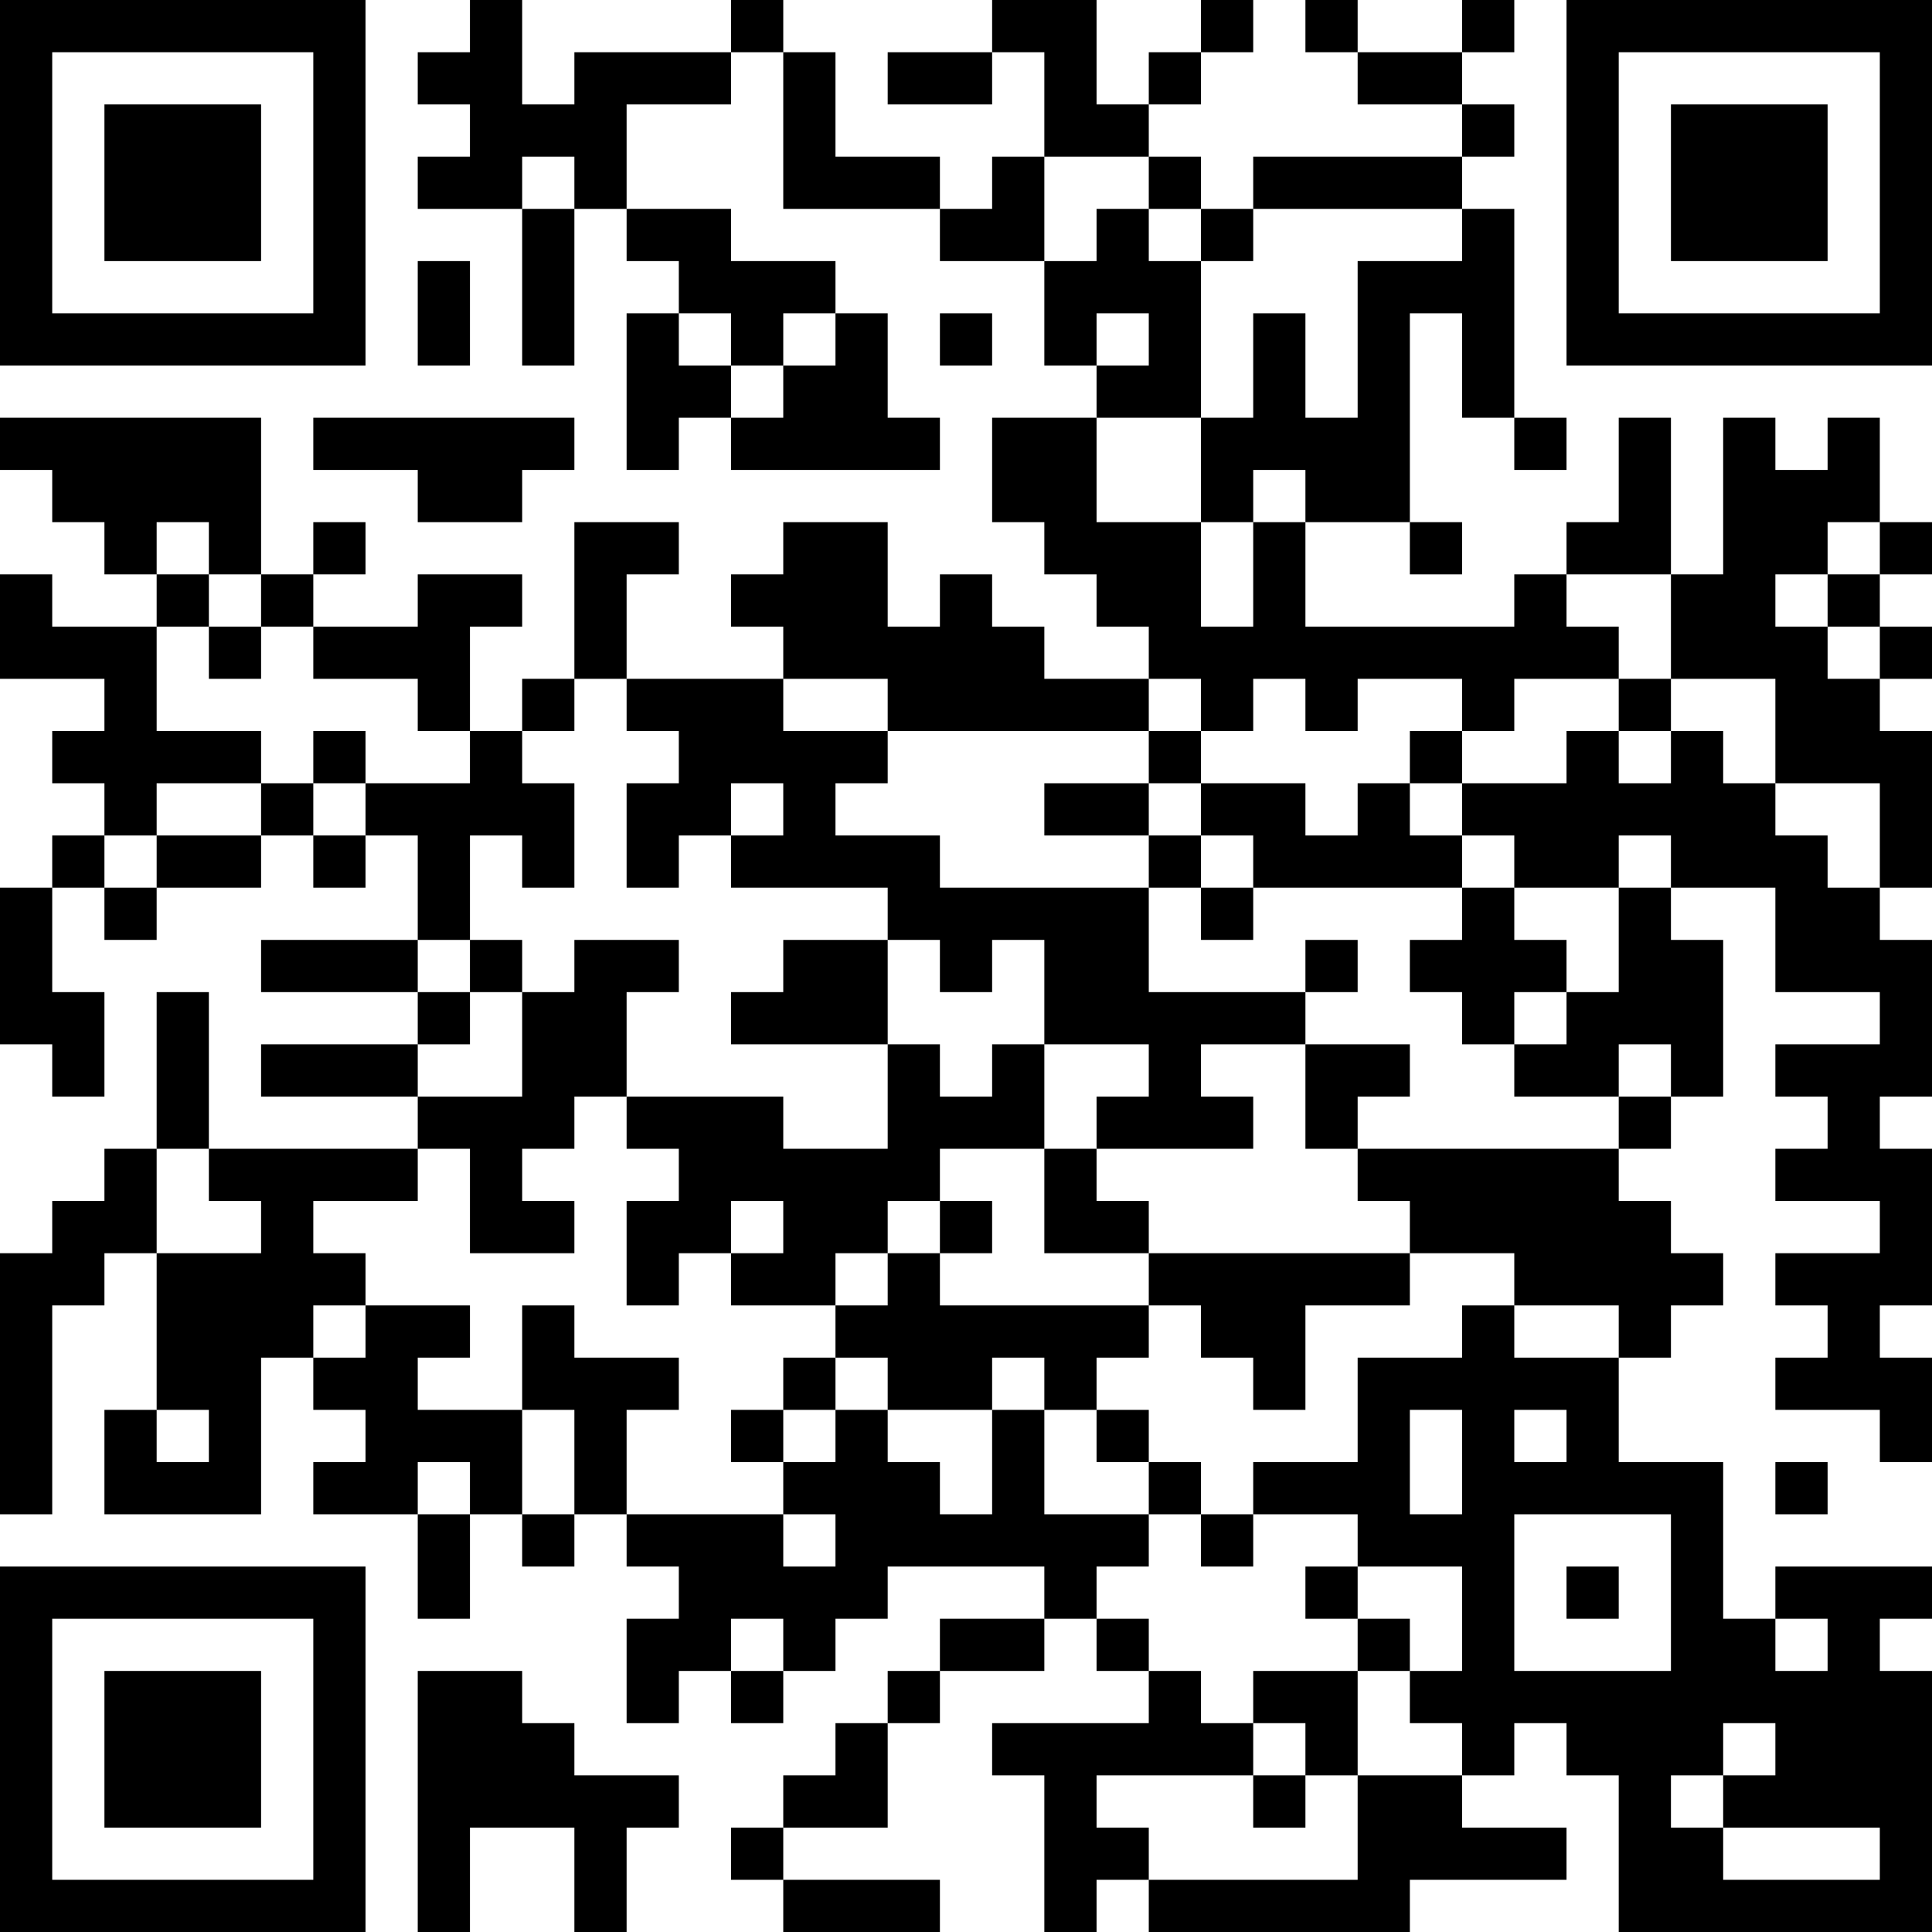 <?xml version="1.0" encoding="UTF-8"?>
<svg xmlns="http://www.w3.org/2000/svg" version="1.1" width="400" height="400" viewBox="0 0 400 400"><rect x="0" y="0" width="400" height="400" fill="#ffffff"/><g transform="scale(10.811)"><g transform="translate(0,0)"><path fill-rule="evenodd" d="M9 0L9 1L8 1L8 2L9 2L9 3L8 3L8 4L10 4L10 7L11 7L11 4L12 4L12 5L13 5L13 6L12 6L12 9L13 9L13 8L14 8L14 9L18 9L18 8L17 8L17 6L16 6L16 5L14 5L14 4L12 4L12 2L14 2L14 1L15 1L15 4L18 4L18 5L20 5L20 7L21 7L21 8L19 8L19 10L20 10L20 11L21 11L21 12L22 12L22 13L20 13L20 12L19 12L19 11L18 11L18 12L17 12L17 10L15 10L15 11L14 11L14 12L15 12L15 13L12 13L12 11L13 11L13 10L11 10L11 13L10 13L10 14L9 14L9 12L10 12L10 11L8 11L8 12L6 12L6 11L7 11L7 10L6 10L6 11L5 11L5 8L0 8L0 9L1 9L1 10L2 10L2 11L3 11L3 12L1 12L1 11L0 11L0 13L2 13L2 14L1 14L1 15L2 15L2 16L1 16L1 17L0 17L0 20L1 20L1 21L2 21L2 19L1 19L1 17L2 17L2 18L3 18L3 17L5 17L5 16L6 16L6 17L7 17L7 16L8 16L8 18L5 18L5 19L8 19L8 20L5 20L5 21L8 21L8 22L4 22L4 19L3 19L3 22L2 22L2 23L1 23L1 24L0 24L0 29L1 29L1 25L2 25L2 24L3 24L3 27L2 27L2 29L5 29L5 26L6 26L6 27L7 27L7 28L6 28L6 29L8 29L8 31L9 31L9 29L10 29L10 30L11 30L11 29L12 29L12 30L13 30L13 31L12 31L12 33L13 33L13 32L14 32L14 33L15 33L15 32L16 32L16 31L17 31L17 30L20 30L20 31L18 31L18 32L17 32L17 33L16 33L16 34L15 34L15 35L14 35L14 36L15 36L15 37L18 37L18 36L15 36L15 35L17 35L17 33L18 33L18 32L20 32L20 31L21 31L21 32L22 32L22 33L19 33L19 34L20 34L20 37L21 37L21 36L22 36L22 37L27 37L27 36L30 36L30 35L28 35L28 34L29 34L29 33L30 33L30 34L31 34L31 37L37 37L37 32L36 32L36 31L37 31L37 30L34 30L34 31L33 31L33 28L31 28L31 26L32 26L32 25L33 25L33 24L32 24L32 23L31 23L31 22L32 22L32 21L33 21L33 18L32 18L32 17L34 17L34 19L36 19L36 20L34 20L34 21L35 21L35 22L34 22L34 23L36 23L36 24L34 24L34 25L35 25L35 26L34 26L34 27L36 27L36 28L37 28L37 26L36 26L36 25L37 25L37 22L36 22L36 21L37 21L37 18L36 18L36 17L37 17L37 14L36 14L36 13L37 13L37 12L36 12L36 11L37 11L37 10L36 10L36 8L35 8L35 9L34 9L34 8L33 8L33 11L32 11L32 8L31 8L31 10L30 10L30 11L29 11L29 12L25 12L25 10L27 10L27 11L28 11L28 10L27 10L27 6L28 6L28 8L29 8L29 9L30 9L30 8L29 8L29 4L28 4L28 3L29 3L29 2L28 2L28 1L29 1L29 0L28 0L28 1L26 1L26 0L25 0L25 1L26 1L26 2L28 2L28 3L24 3L24 4L23 4L23 3L22 3L22 2L23 2L23 1L24 1L24 0L23 0L23 1L22 1L22 2L21 2L21 0L19 0L19 1L17 1L17 2L19 2L19 1L20 1L20 3L19 3L19 4L18 4L18 3L16 3L16 1L15 1L15 0L14 0L14 1L11 1L11 2L10 2L10 0ZM10 3L10 4L11 4L11 3ZM20 3L20 5L21 5L21 4L22 4L22 5L23 5L23 8L21 8L21 10L23 10L23 12L24 12L24 10L25 10L25 9L24 9L24 10L23 10L23 8L24 8L24 6L25 6L25 8L26 8L26 5L28 5L28 4L24 4L24 5L23 5L23 4L22 4L22 3ZM8 5L8 7L9 7L9 5ZM13 6L13 7L14 7L14 8L15 8L15 7L16 7L16 6L15 6L15 7L14 7L14 6ZM18 6L18 7L19 7L19 6ZM21 6L21 7L22 7L22 6ZM6 8L6 9L8 9L8 10L10 10L10 9L11 9L11 8ZM3 10L3 11L4 11L4 12L3 12L3 14L5 14L5 15L3 15L3 16L2 16L2 17L3 17L3 16L5 16L5 15L6 15L6 16L7 16L7 15L9 15L9 14L8 14L8 13L6 13L6 12L5 12L5 11L4 11L4 10ZM35 10L35 11L34 11L34 12L35 12L35 13L36 13L36 12L35 12L35 11L36 11L36 10ZM30 11L30 12L31 12L31 13L29 13L29 14L28 14L28 13L26 13L26 14L25 14L25 13L24 13L24 14L23 14L23 13L22 13L22 14L17 14L17 13L15 13L15 14L17 14L17 15L16 15L16 16L18 16L18 17L22 17L22 19L25 19L25 20L23 20L23 21L24 21L24 22L21 22L21 21L22 21L22 20L20 20L20 18L19 18L19 19L18 19L18 18L17 18L17 17L14 17L14 16L15 16L15 15L14 15L14 16L13 16L13 17L12 17L12 15L13 15L13 14L12 14L12 13L11 13L11 14L10 14L10 15L11 15L11 17L10 17L10 16L9 16L9 18L8 18L8 19L9 19L9 20L8 20L8 21L10 21L10 19L11 19L11 18L13 18L13 19L12 19L12 21L11 21L11 22L10 22L10 23L11 23L11 24L9 24L9 22L8 22L8 23L6 23L6 24L7 24L7 25L6 25L6 26L7 26L7 25L9 25L9 26L8 26L8 27L10 27L10 29L11 29L11 27L10 27L10 25L11 25L11 26L13 26L13 27L12 27L12 29L15 29L15 30L16 30L16 29L15 29L15 28L16 28L16 27L17 27L17 28L18 28L18 29L19 29L19 27L20 27L20 29L22 29L22 30L21 30L21 31L22 31L22 32L23 32L23 33L24 33L24 34L21 34L21 35L22 35L22 36L26 36L26 34L28 34L28 33L27 33L27 32L28 32L28 30L26 30L26 29L24 29L24 28L26 28L26 26L28 26L28 25L29 25L29 26L31 26L31 25L29 25L29 24L27 24L27 23L26 23L26 22L31 22L31 21L32 21L32 20L31 20L31 21L29 21L29 20L30 20L30 19L31 19L31 17L32 17L32 16L31 16L31 17L29 17L29 16L28 16L28 15L30 15L30 14L31 14L31 15L32 15L32 14L33 14L33 15L34 15L34 16L35 16L35 17L36 17L36 15L34 15L34 13L32 13L32 11ZM4 12L4 13L5 13L5 12ZM31 13L31 14L32 14L32 13ZM6 14L6 15L7 15L7 14ZM22 14L22 15L20 15L20 16L22 16L22 17L23 17L23 18L24 18L24 17L28 17L28 18L27 18L27 19L28 19L28 20L29 20L29 19L30 19L30 18L29 18L29 17L28 17L28 16L27 16L27 15L28 15L28 14L27 14L27 15L26 15L26 16L25 16L25 15L23 15L23 14ZM22 15L22 16L23 16L23 17L24 17L24 16L23 16L23 15ZM9 18L9 19L10 19L10 18ZM15 18L15 19L14 19L14 20L17 20L17 22L15 22L15 21L12 21L12 22L13 22L13 23L12 23L12 25L13 25L13 24L14 24L14 25L16 25L16 26L15 26L15 27L14 27L14 28L15 28L15 27L16 27L16 26L17 26L17 27L19 27L19 26L20 26L20 27L21 27L21 28L22 28L22 29L23 29L23 30L24 30L24 29L23 29L23 28L22 28L22 27L21 27L21 26L22 26L22 25L23 25L23 26L24 26L24 27L25 27L25 25L27 25L27 24L22 24L22 23L21 23L21 22L20 22L20 20L19 20L19 21L18 21L18 20L17 20L17 18ZM25 18L25 19L26 19L26 18ZM25 20L25 22L26 22L26 21L27 21L27 20ZM3 22L3 24L5 24L5 23L4 23L4 22ZM18 22L18 23L17 23L17 24L16 24L16 25L17 25L17 24L18 24L18 25L22 25L22 24L20 24L20 22ZM14 23L14 24L15 24L15 23ZM18 23L18 24L19 24L19 23ZM3 27L3 28L4 28L4 27ZM27 27L27 29L28 29L28 27ZM29 27L29 28L30 28L30 27ZM8 28L8 29L9 29L9 28ZM34 28L34 29L35 29L35 28ZM29 29L29 32L32 32L32 29ZM25 30L25 31L26 31L26 32L24 32L24 33L25 33L25 34L24 34L24 35L25 35L25 34L26 34L26 32L27 32L27 31L26 31L26 30ZM30 30L30 31L31 31L31 30ZM14 31L14 32L15 32L15 31ZM34 31L34 32L35 32L35 31ZM8 32L8 37L9 37L9 35L11 35L11 37L12 37L12 35L13 35L13 34L11 34L11 33L10 33L10 32ZM33 33L33 34L32 34L32 35L33 35L33 36L36 36L36 35L33 35L33 34L34 34L34 33ZM0 0L0 7L7 7L7 0ZM1 1L1 6L6 6L6 1ZM2 2L2 5L5 5L5 2ZM30 0L30 7L37 7L37 0ZM31 1L31 6L36 6L36 1ZM32 2L32 5L35 5L35 2ZM0 30L0 37L7 37L7 30ZM1 31L1 36L6 36L6 31ZM2 32L2 35L5 35L5 32Z" fill="#000000"/></g></g></svg>
